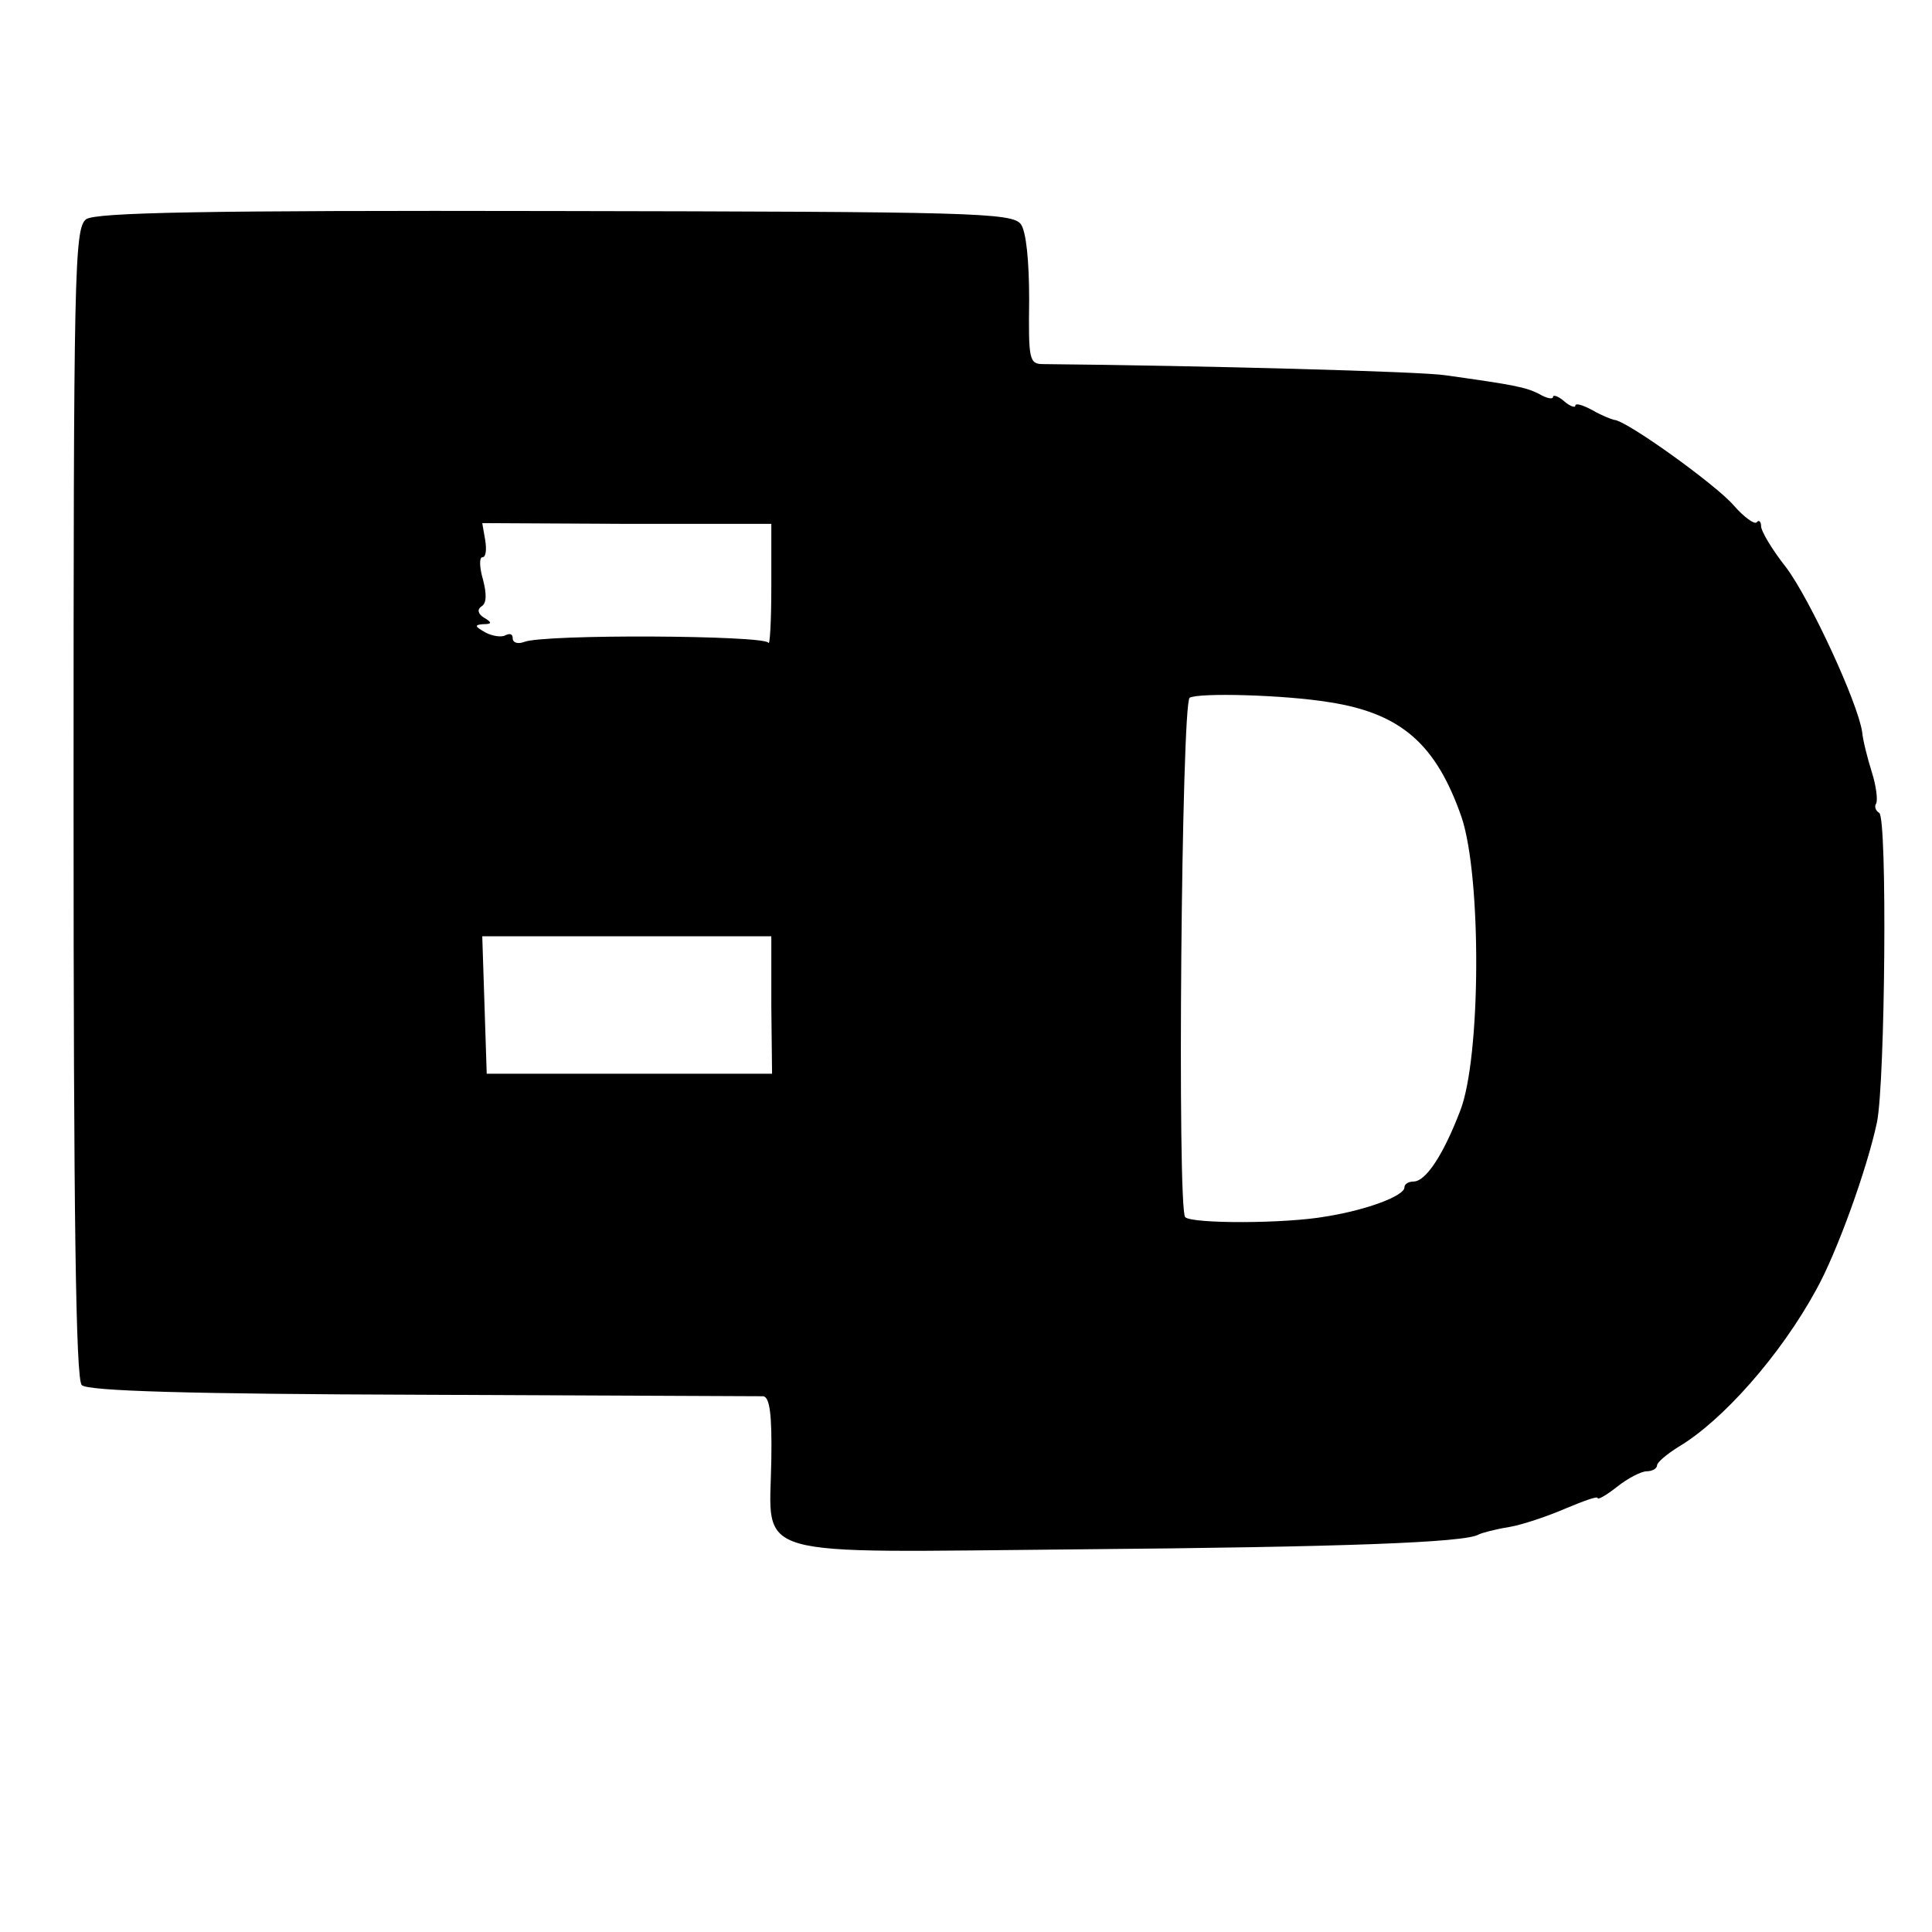 <?xml version="1.0" standalone="no"?>
<!DOCTYPE svg PUBLIC "-//W3C//DTD SVG 20010904//EN"
 "http://www.w3.org/TR/2001/REC-SVG-20010904/DTD/svg10.dtd">
<svg version="1.0" xmlns="http://www.w3.org/2000/svg"
 width="260pt" height="260pt" viewBox="0 0 260 260"
 preserveAspectRatio="xMidYMid meet">
<g transform="translate(0,260) scale(0.1,-0.1)"
fill="#000000" stroke="none">
<path d="M116 2305 c-16 -12 -17 -69 -17 -785 0 -556 3 -776 11 -784 8 -8 144
-12 458 -13 246 -1 453 -2 459 -2 9 -1 12 -25 11 -86 -2 -135 -37 -124 416
-120 351 3 519 9 536 20 4 2 22 7 41 10 18 3 53 15 76 25 24 10 43 17 43 14 0
-3 12 4 26 15 15 12 33 21 40 21 8 0 14 4 14 8 0 4 13 15 29 25 59 35 137 123
185 211 28 50 69 164 82 226 11 55 14 409 3 416 -5 3 -7 9 -4 13 2 5 0 23 -6
42 -6 19 -12 43 -13 54 -6 40 -70 178 -102 221 -19 24 -34 49 -34 56 0 6 -3 9
-6 5 -3 -3 -17 7 -31 23 -23 27 -145 115 -161 115 -4 1 -17 6 -29 13 -13 7
-23 10 -23 6 0 -3 -7 -1 -15 6 -8 7 -15 9 -15 6 0 -4 -9 -2 -19 4 -18 9 -33
12 -126 25 -31 5 -329 13 -541 15 -19 0 -20 6 -19 86 0 53 -4 92 -11 102 -11
16 -67 17 -627 18 -475 1 -618 -2 -631 -11z m922 -495 c0 -47 -2 -80 -4 -75
-4 10 -302 12 -329 1 -8 -3 -15 -1 -15 5 0 6 -4 7 -10 4 -5 -3 -18 -1 -27 4
-14 8 -15 10 -3 11 12 0 13 2 1 9 -8 5 -9 11 -3 15 7 4 7 17 2 36 -5 17 -5 30
-1 30 5 0 6 10 4 23 l-4 23 194 -1 195 0 0 -85z m751 -155 c97 -15 144 -57
178 -155 27 -81 26 -324 -2 -395 -23 -60 -46 -94 -62 -95 -7 0 -13 -3 -13 -8
0 -11 -49 -30 -105 -39 -55 -10 -181 -10 -190 -1 -11 11 -5 692 6 699 12 7
127 4 188 -6z m-751 -408 l1 -92 -192 0 -192 0 -3 93 -3 92 195 0 194 0 0 -93z"/>
</g>
</svg>
